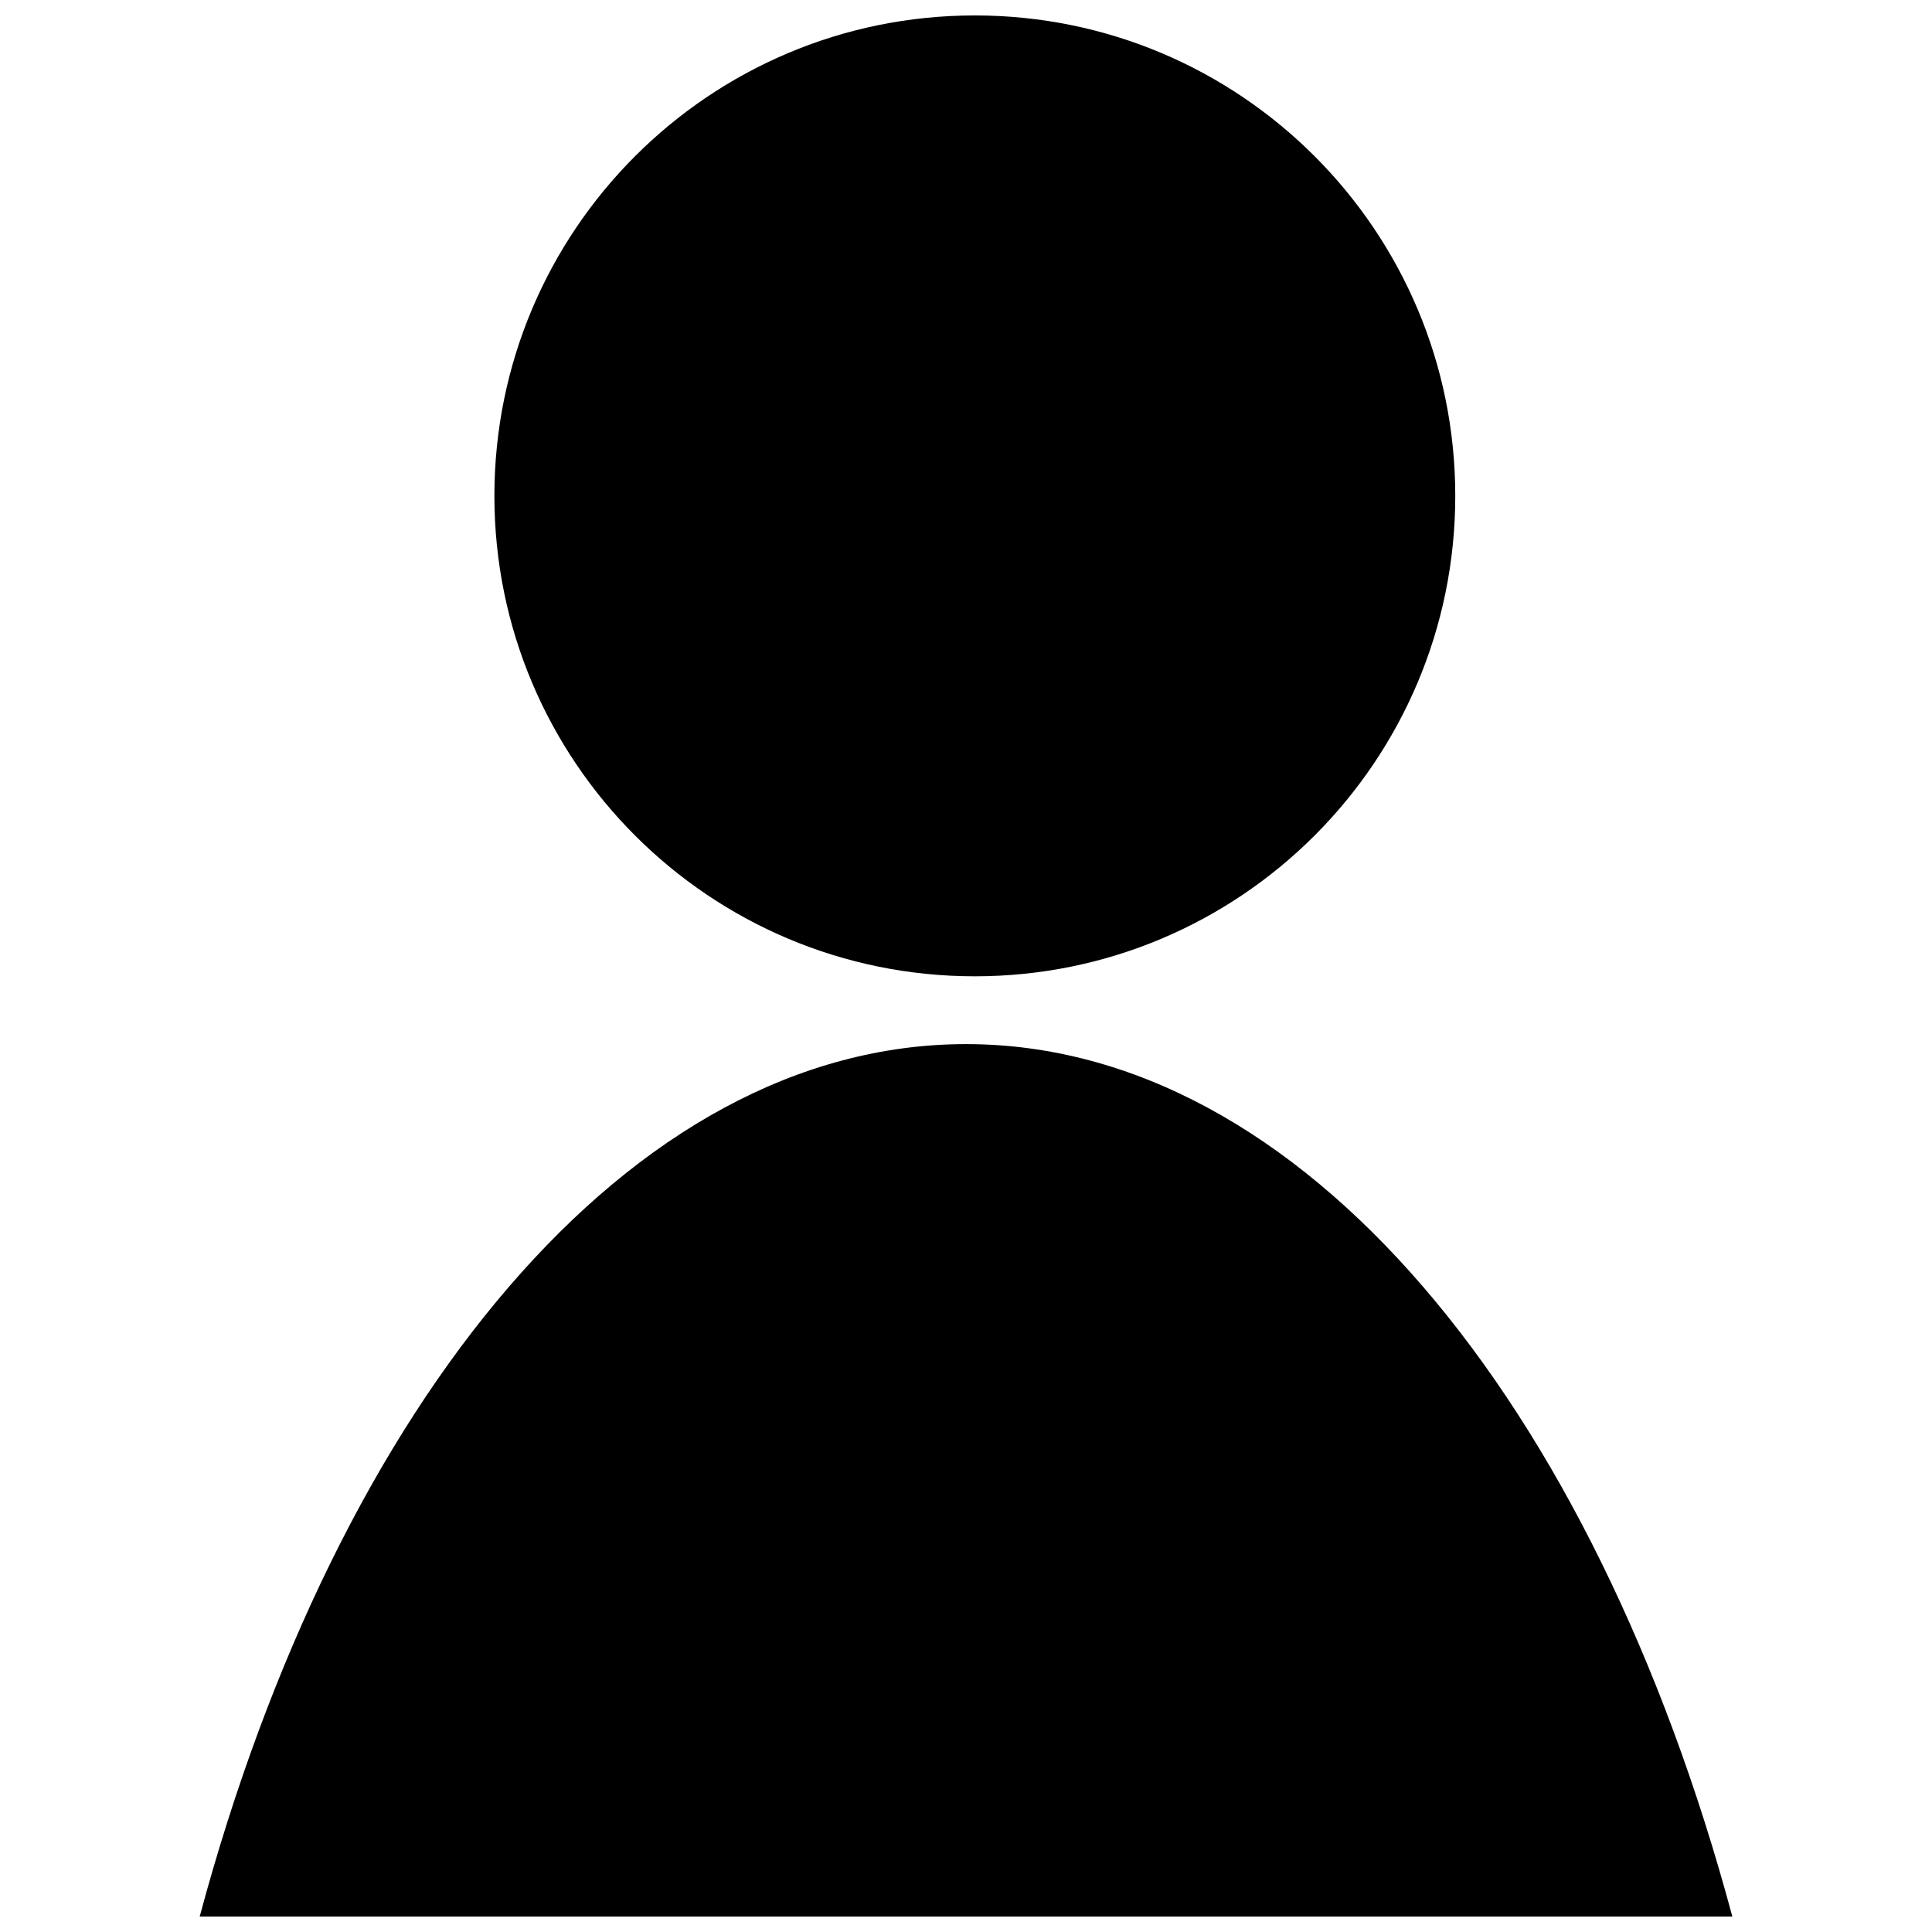 <?xml version="1.0" encoding="UTF-8"?>
<!-- Uploaded to: SVG Repo, www.svgrepo.com, Generator: SVG Repo Mixer Tools -->
<svg width="800px" height="800px" version="1.1" viewBox="144 144 512 512" xmlns="http://www.w3.org/2000/svg">
 <defs>
  <clipPath id="b">
   <path d="m275 148.09h255v254.91h-255z"/>
  </clipPath>
  <clipPath id="a">
   <path d="m196 420h408v231.9h-408z"/>
  </clipPath>
 </defs>
 <g>
  <g clip-path="url(#b)">
   <path d="m529.66 275.41c0 70.316-57 127.32-127.32 127.32-70.32 0-127.32-57-127.32-127.32 0-70.316 57-127.32 127.32-127.32 70.316 0 127.32 57.004 127.32 127.32" fill-rule="evenodd"/>
  </g>
  <g clip-path="url(#a)">
   <path d="m400 420.7c89.047 0 166.38 94.512 203.09 231.21h-406.17c36.711-136.69 114.04-231.21 203.09-231.21z" fill-rule="evenodd"/>
  </g>
 </g>
</svg>
